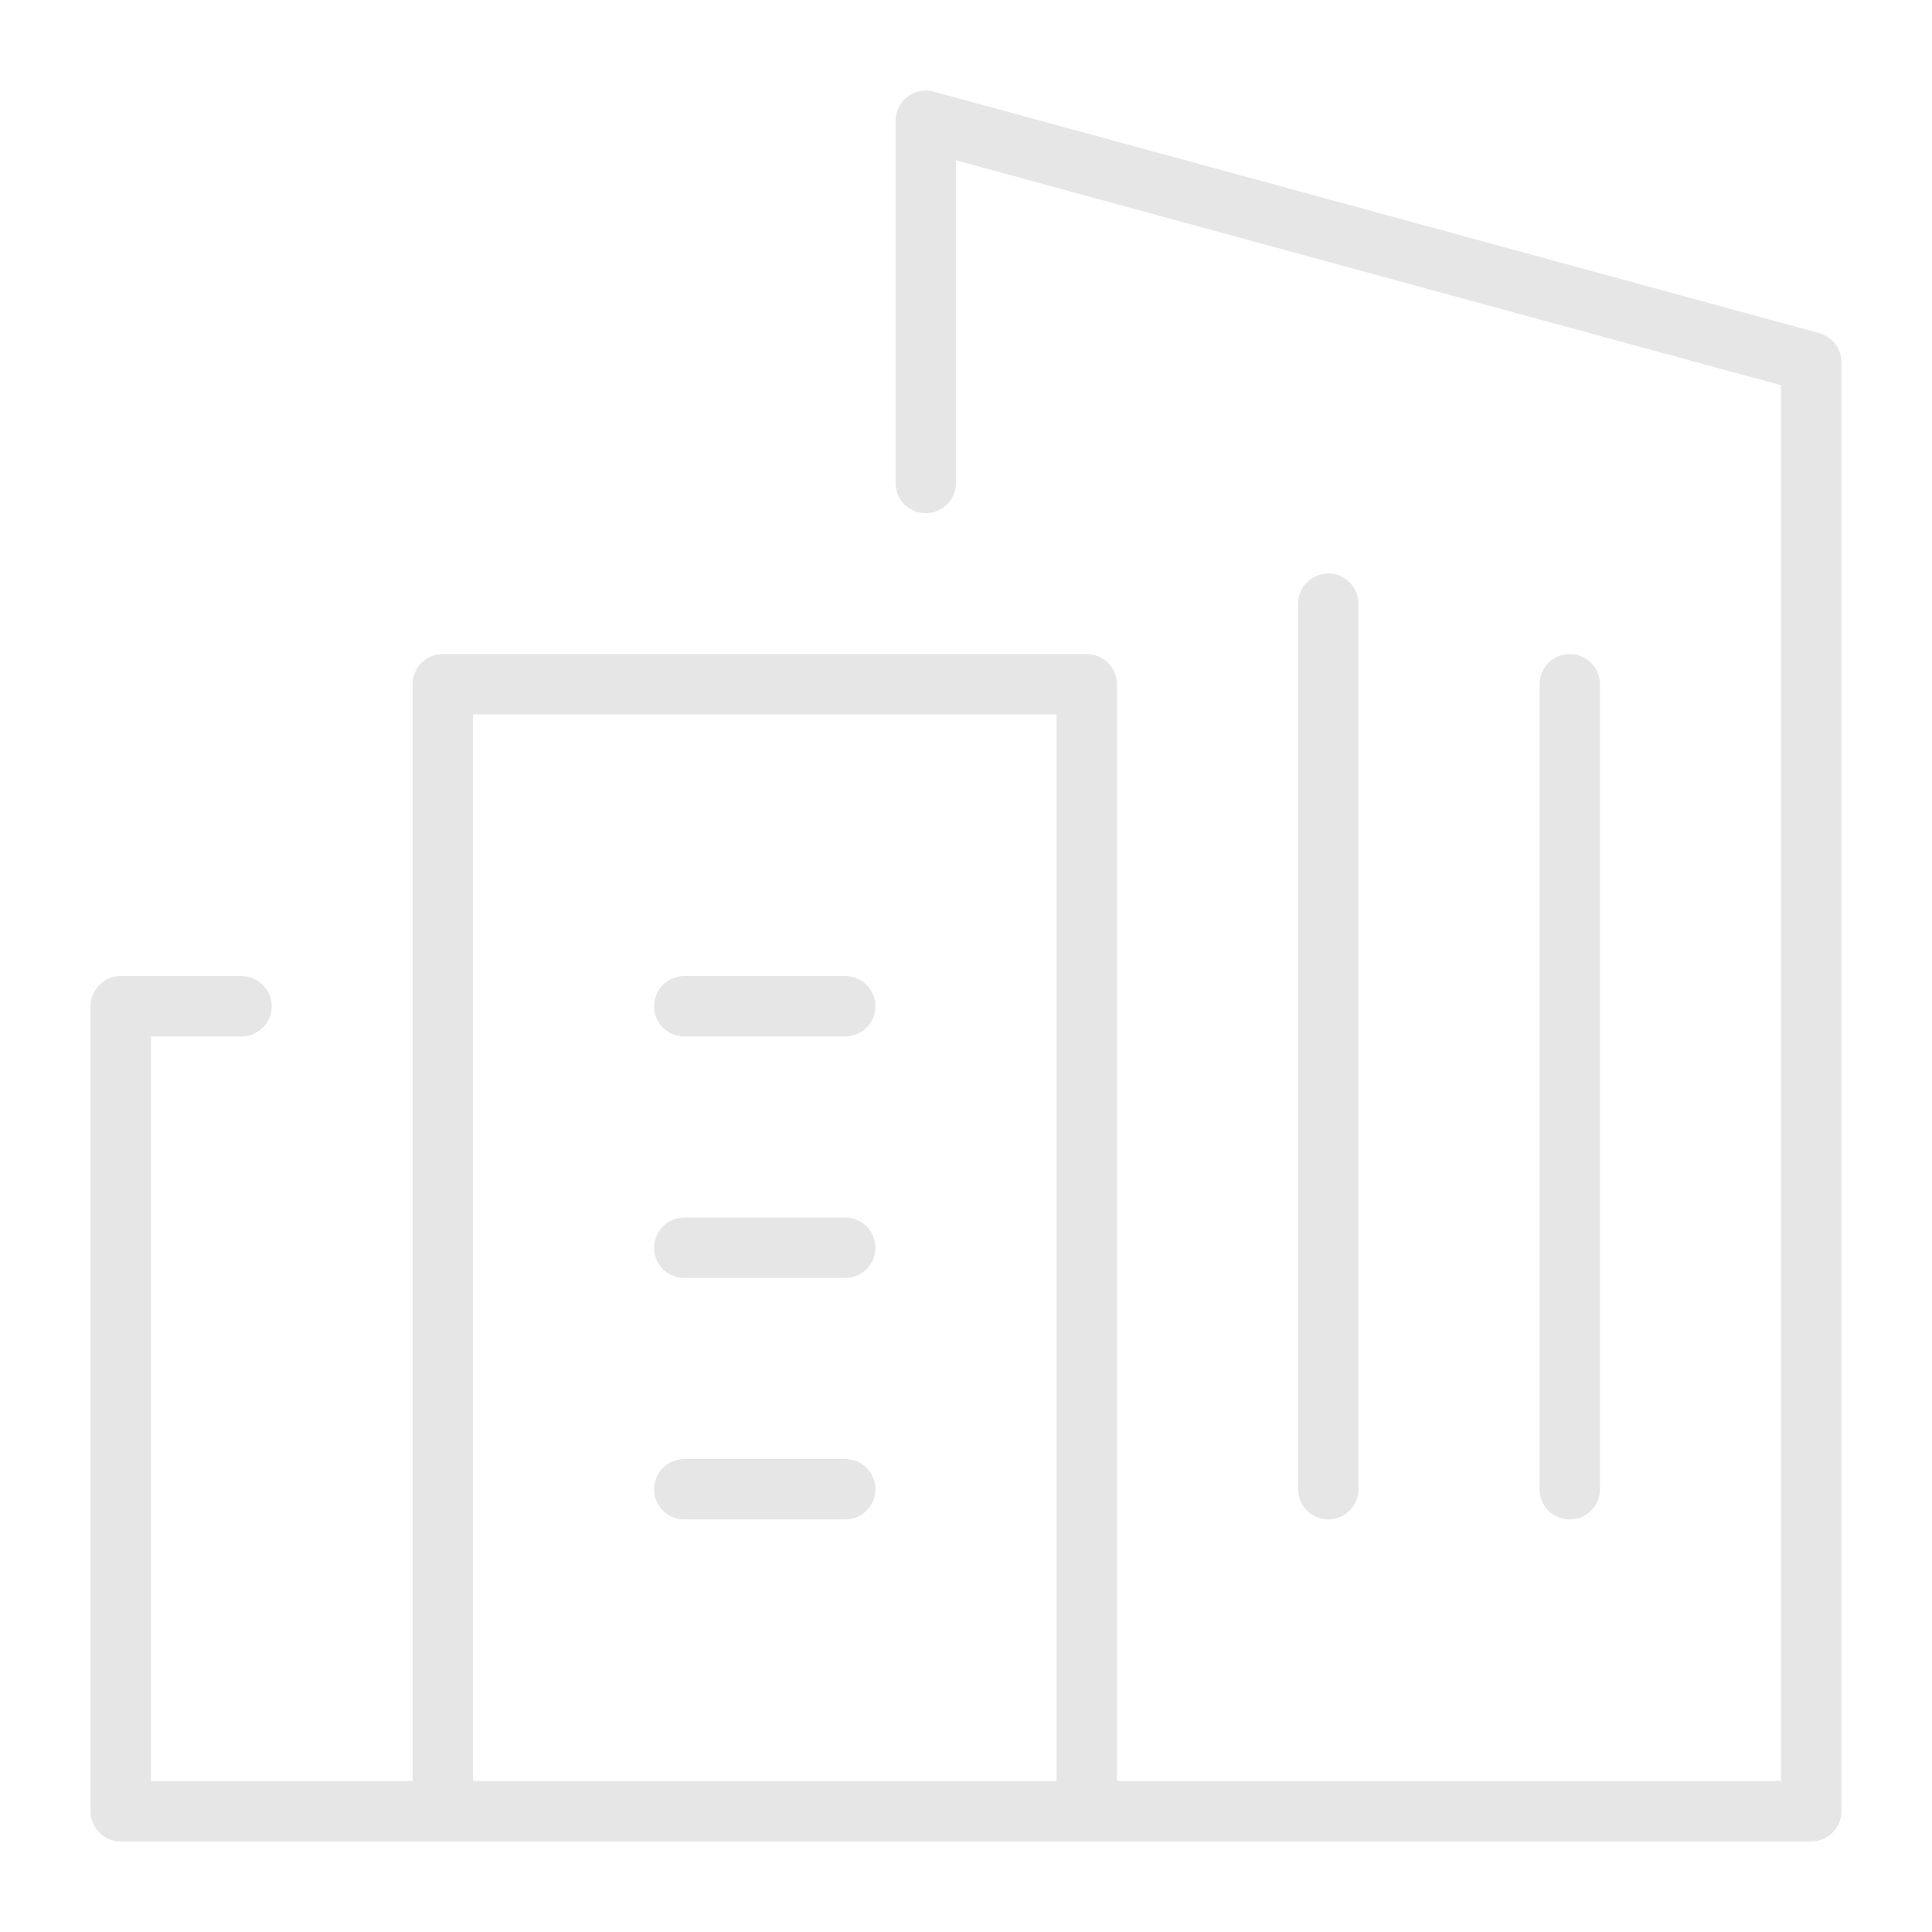<svg width="48" height="48" viewBox="0 0 48 48" fill="none" xmlns="http://www.w3.org/2000/svg">
<path d="M11 45H3V25H6" stroke="#E6E6E6" stroke-width="1.5" stroke-miterlimit="10" stroke-linecap="round" stroke-linejoin="round"/>
<path d="M17 31H21" stroke="#E6E6E6" stroke-width="1.5" stroke-miterlimit="10" stroke-linecap="round" stroke-linejoin="round"/>
<path d="M17 37H21" stroke="#E6E6E6" stroke-width="1.5" stroke-miterlimit="10" stroke-linecap="round" stroke-linejoin="round"/>
<path d="M17 25H21" stroke="#E6E6E6" stroke-width="1.5" stroke-miterlimit="10" stroke-linecap="round" stroke-linejoin="round"/>
<path d="M23 12V3L45 9V45H11V17H27V45" stroke="#E6E6E6" stroke-width="1.5" stroke-miterlimit="10" stroke-linecap="round" stroke-linejoin="round"/>
<path d="M33 37V15" stroke="#E6E6E6" stroke-width="1.5" stroke-miterlimit="10" stroke-linecap="round" stroke-linejoin="round"/>
<path d="M39 37V17" stroke="#E6E6E6" stroke-width="1.5" stroke-miterlimit="10" stroke-linecap="round" stroke-linejoin="round"/>
</svg>
